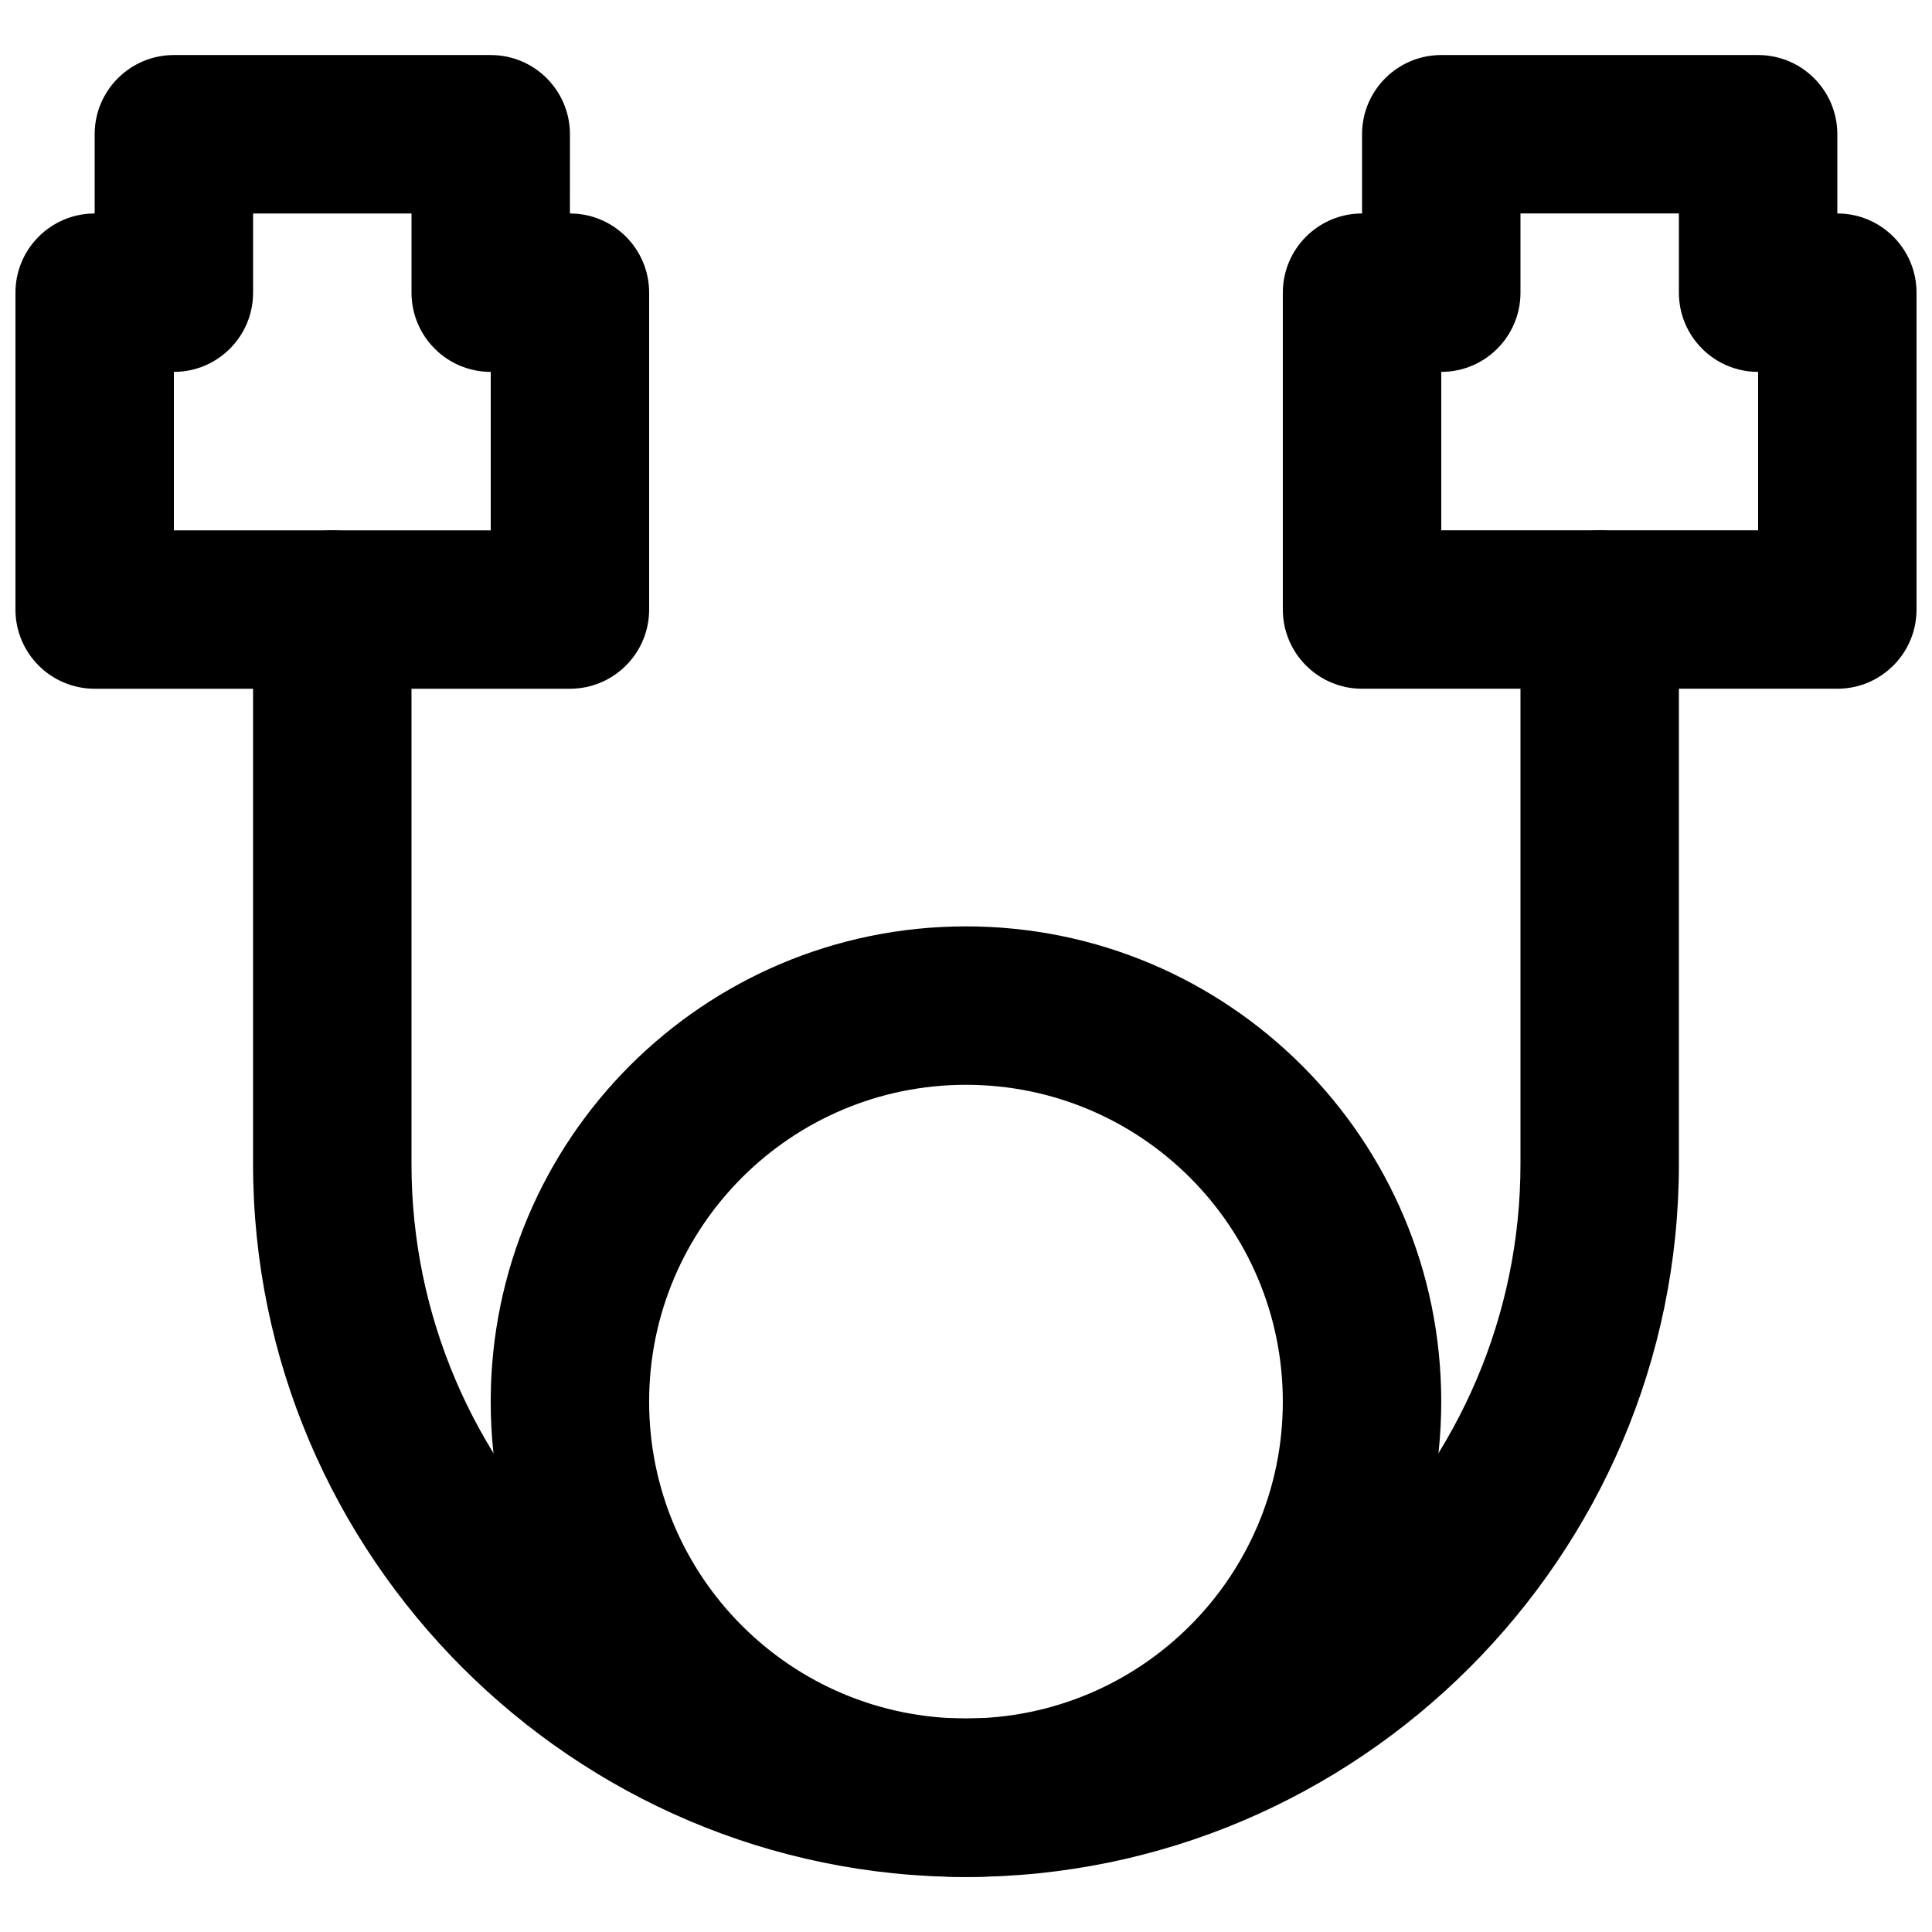 <?xml version="1.0" encoding="UTF-8"?>
<!-- Uploaded to: SVG Repo, www.svgrepo.com, Generator: SVG Repo Mixer Tools -->
<svg width="800px" height="800px" version="1.1" viewBox="144 144 512 512" xmlns="http://www.w3.org/2000/svg">
 <defs>
  <clipPath id="b">
   <path d="m483 158h168.9v169h-168.9z"/>
  </clipPath>
  <clipPath id="a">
   <path d="m148.09 158h168.91v169h-168.91z"/>
  </clipPath>
 </defs>
 <path d="m483.96 515.45c0 46.367-37.602 83.969-83.965 83.969-46.367 0-83.969-37.602-83.969-83.969 0-46.363 37.602-83.965 83.969-83.965 46.363 0 83.965 37.602 83.965 83.965zm41.984 0c0-69.551-56.398-125.95-125.95-125.95-69.555 0-125.95 56.398-125.95 125.95 0 69.555 56.398 125.95 125.95 125.95 69.551 0 125.95-56.398 125.95-125.95z" fill-rule="evenodd"/>
 <g clip-path="url(#b)">
  <path d="m630.91 200.57v-20.992c0-11.594-9.398-20.992-20.992-20.992h-83.969c-11.594 0-20.992 9.398-20.992 20.992v20.992c-11.594 0-20.992 9.398-20.992 20.992v83.969c0 11.594 9.398 20.992 20.992 20.992h125.95c11.594 0 20.992-9.398 20.992-20.992v-83.969c0-11.594-9.398-20.992-20.992-20.992zm-20.992 83.969h-83.969v-41.984c11.594 0 20.992-9.398 20.992-20.992v-20.992h41.984v20.992c0 11.594 9.398 20.992 20.992 20.992z" fill-rule="evenodd"/>
 </g>
 <g clip-path="url(#a)">
  <path d="m295.04 179.58c0-11.594-9.398-20.992-20.992-20.992h-83.969c-11.594 0-20.992 9.398-20.992 20.992v20.992c-11.594 0-20.992 9.398-20.992 20.992v83.969c0 11.594 9.398 20.992 20.992 20.992h125.95c11.594 0 20.992-9.398 20.992-20.992v-83.969c0-11.594-9.398-20.992-20.992-20.992zm-20.992 62.977v41.984h-83.969v-41.984c11.594 0 20.992-9.398 20.992-20.992v-20.992h41.984v20.992c0 11.594 9.398 20.992 20.992 20.992z" fill-rule="evenodd"/>
 </g>
 <path d="m546.94 305.54v146.95c0 80.77-66.172 146.94-146.94 146.94-80.773 0-146.95-66.172-146.95-146.94v-146.95c0-11.594-9.398-20.992-20.992-20.992s-20.992 9.398-20.992 20.992v146.95c0 103.96 84.969 188.93 188.93 188.93 103.96 0 188.93-84.969 188.93-188.93v-146.95c0-11.594-9.398-20.992-20.992-20.992s-20.992 9.398-20.992 20.992z" fill-rule="evenodd"/>
</svg>